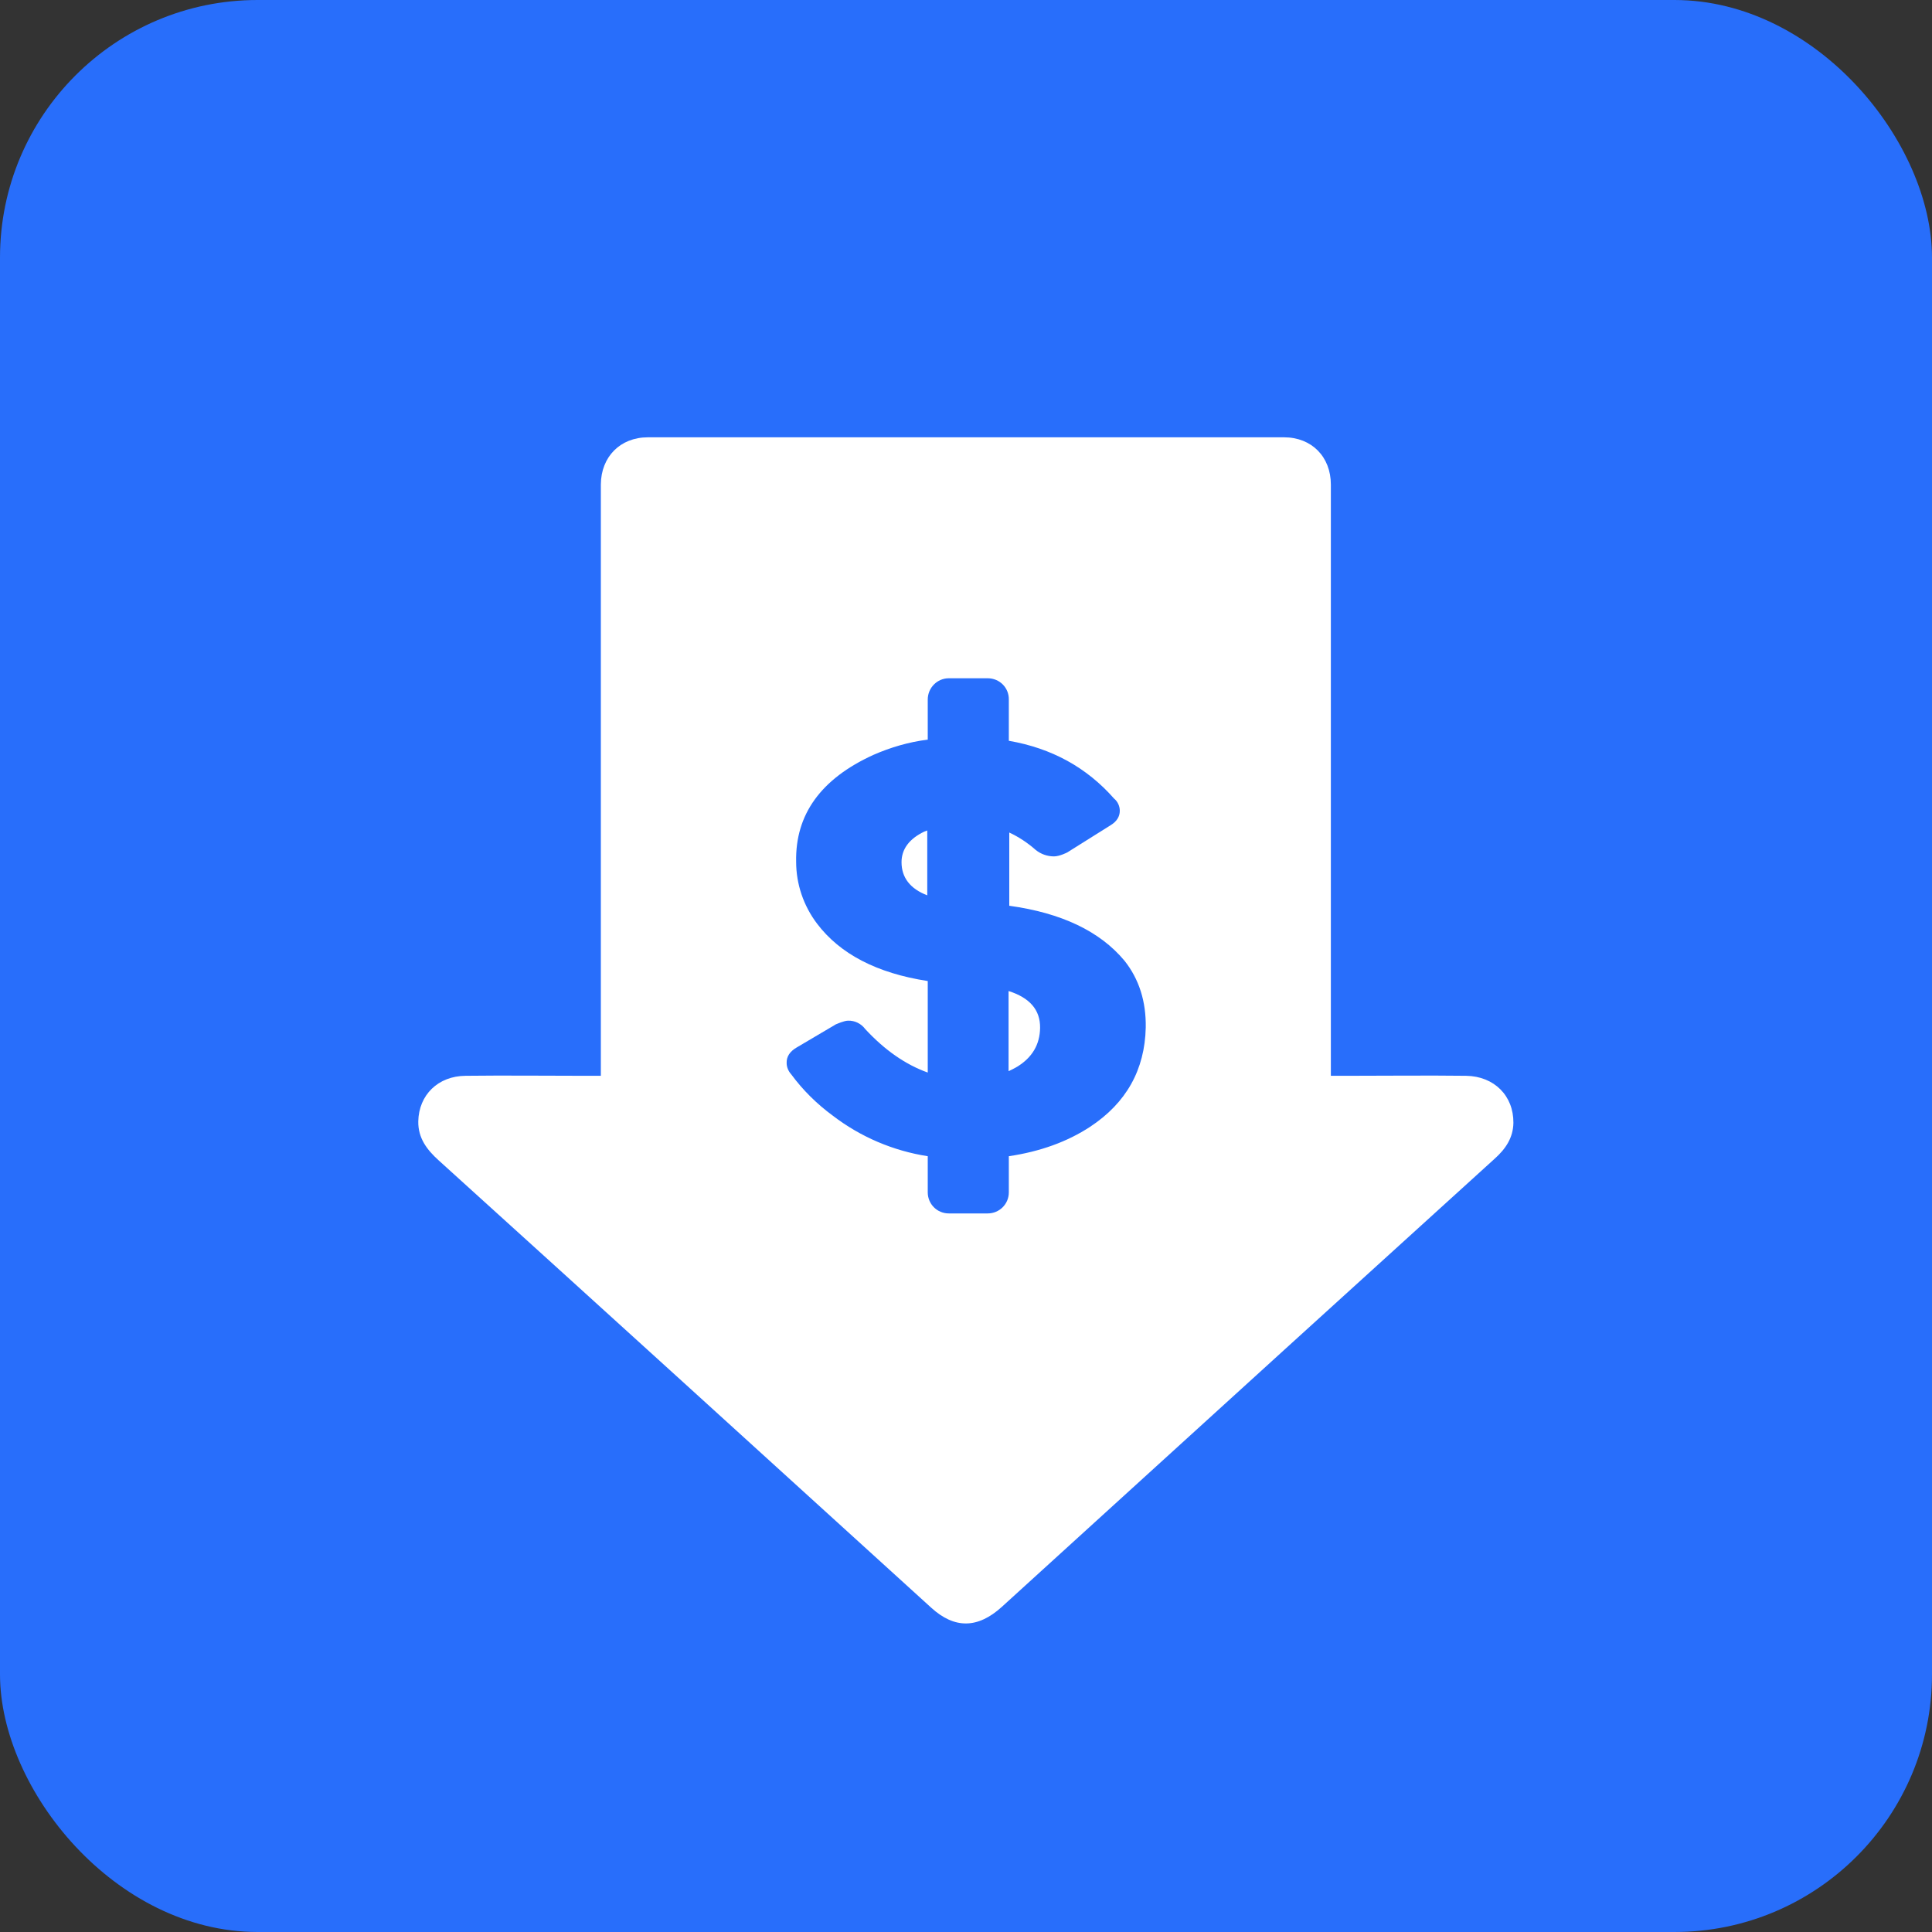 <svg width="60" height="60" viewBox="0 0 60 60" fill="none" xmlns="http://www.w3.org/2000/svg">
<rect x="0" y="0" width="60" height="60" fill="#333333" stroke="none"/>
<g id="dollar_9968739 1">
<rect width="60" height="60" rx="8" fill="#286EFB"/>
<g id="Layer_2_00000060003396014814230500000010645779956602257577_">
<g id="_06.dollar_down_sign">
<path id="Vector" d="M27.998 26.776C27.998 27.258 28.271 27.604 28.797 27.805V25.791L28.703 25.827C28.235 26.05 27.998 26.373 27.998 26.776Z" fill="white"/>
<path id="Vector_2" d="M31.322 30.777V33.266C31.416 33.223 31.502 33.18 31.588 33.129C32.056 32.842 32.294 32.439 32.301 31.921C32.308 31.36 31.977 30.985 31.322 30.777Z" fill="white"/>
<path id="Vector_3" d="M45.532 33.41C44.302 33.395 43.072 33.41 41.834 33.41H41.331C41.331 31.129 41.331 28.906 41.331 26.683C41.331 22.805 41.331 18.927 41.331 15.049C41.331 14.185 40.733 13.581 39.877 13.581C33.287 13.581 26.704 13.581 20.12 13.581C19.264 13.581 18.667 14.185 18.66 15.042V26.676V33.41H18.156C16.926 33.41 15.688 33.395 14.458 33.41C13.602 33.417 13.005 34.007 12.99 34.827C12.983 35.345 13.257 35.705 13.623 36.036C18.732 40.662 23.826 45.296 28.92 49.929C29.646 50.591 30.366 50.577 31.107 49.908C34.035 47.238 36.971 44.576 39.899 41.907C42.072 39.936 44.245 37.957 46.417 35.986C46.755 35.684 46.993 35.338 47 34.87C47.007 34.036 46.41 33.424 45.532 33.41ZM35.582 31.913C35.553 33.223 34.978 34.252 33.855 34.993C33.143 35.46 32.301 35.763 31.33 35.907V37.029C31.33 37.396 31.035 37.684 30.675 37.684H29.466C29.099 37.684 28.812 37.389 28.812 37.029V35.907C27.74 35.741 26.725 35.309 25.862 34.647C25.373 34.288 24.934 33.856 24.574 33.367C24.488 33.273 24.43 33.144 24.43 33.014C24.423 32.813 24.531 32.654 24.739 32.532L25.97 31.805H25.977C25.977 31.805 26.214 31.698 26.337 31.698C26.545 31.69 26.747 31.791 26.869 31.957C27.481 32.618 28.128 33.065 28.812 33.309V30.467C27.229 30.223 26.085 29.625 25.373 28.683C24.955 28.129 24.725 27.46 24.725 26.762C24.696 25.294 25.495 24.186 27.121 23.445C27.661 23.208 28.229 23.042 28.812 22.97V21.726C28.812 21.359 29.107 21.064 29.466 21.064H30.675C31.042 21.064 31.337 21.359 31.33 21.726V23.006C32.661 23.236 33.747 23.834 34.596 24.798C34.711 24.891 34.776 25.035 34.776 25.179C34.776 25.359 34.683 25.51 34.496 25.625L33.143 26.474C33.143 26.474 32.906 26.596 32.733 26.596C32.524 26.596 32.323 26.524 32.164 26.395C31.92 26.179 31.639 25.992 31.344 25.855V28.129C32.963 28.352 34.157 28.92 34.92 29.834C35.373 30.402 35.596 31.1 35.582 31.913Z" fill="white"/>
</g>
</g>
</g>
</svg>
